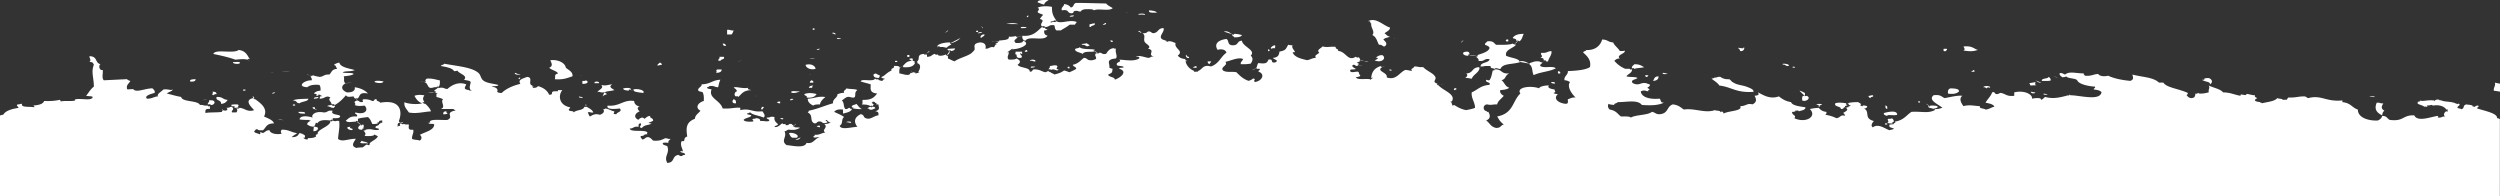 <svg xmlns="http://www.w3.org/2000/svg" viewBox="0 0 1476 115.78"><rect x="0" y="0" width="1476" height="115.78" fill="#333333" stroke="none"/><path fill="#fff" d="M212.72 84.37c-.08-.61.8-.72.65-1.36.92.77 3.5.67 3.91 1.7-2.52-.35-2.68.18-4.56-.34Zm-4.57-7.79c.49-1.05-2.25-.42-1.3-1.7-4.1-.06-.12 2.68 1.3 1.7Zm274.63-2.37c0 .34-.53.4-.66.67.9-.01 1.44.16 1.96.34V74.2h-1.3Zm631.44-.68v-.68h-1.3v.68h1.3Zm-614.49-1.35c1.24-.08 1.44.38 2.62.34 1.04-.94-2.82-.93-2.62-.34Zm-37.83-1.7c1.79-.55-.95-1.14-1.31-.34.66 0 .78.27 1.31.34Zm652.32-2.04c-.1-1.06 3.89.03 5.87-.68.09-2.82-5.14-1.8-7.83-1.02-.31 1.06.82 1.39 1.96 1.69Zm292.25-.33c.06-1.11.34-2.08 1.3-2.71-2.2-1.43-1.76-2.44-.65-4.4-1.99.24-1.92-.59-3.91-.34-1.42 3.33-.55 5.68 3.26 7.46Zm-1144.83-.68c1.48.1 2.45-.08 2.61-.68-.76-.06-.71-.54-.65-1.02-1.84-.05-1.88.83-1.96 1.69Zm-85.45-1.36c-.06 1.05 1.97 1.01 3.91 1.02.38-1.21-1.93-1.03-3.91-1.02Zm78.27-.33c-.56-1.75-1.92-3.07-3.26-4.4l-.98-.17c-.3-.35-.62-.64-.98-.84h1.31c-1.05-2.01-1.03-2.18 0-4.07-2.55-.31-4.06-.41-5.87.34.99 1.75 2.04 3.47 4.56 4.41-3.02.87-8.82.29-10.43-.68-.48 2.73 1.42 4.23 2.61 6.1 4.66.86 8.62-.42 13.05-.68Zm195.7-1.02c-.39-.6 1.91-1.41 0-1.69-.37.2-1.53 1.6 0 1.69Zm664.06-.34c0-.9.36-1.99-1.3-2.03.85 1.05-.51 1.32 1.3 2.03Zm-39.79-1.35c-.74-1.07 1.03-.83 1.31-1.36-.83-.46-3.2-.52-3.26.34 2.32-.53.4 1.15 1.96 1.02Zm-594.27-.68c.61-.59 2.04-.75 3.92-.68.38-1.84 1.71-3.18 3.26-4.4-4.68-.56-5.95.74-10.43 1.02-.05 1.94 1.35 3.14 3.25 4.06Zm-305.93-.68h-1.31v.68h1.31v-.68Zm-43.71-.34c2.48-.18 3.11-1.32 3.92-2.37-3.01-.13-2.82-1.93-6.53-1.7-.82 2.48 2.82 1.44 2.61 4.07ZM460.6 61v-1.02h-1.3c0 .34-.53.4-.66.68.84.02.9.43 1.96.34Zm-27.41-2.38c-.95.54-1.34 2.69 1.31 2.38.1-1.08.02-2.05-1.31-2.38ZM176.84 61c1.25-1.17 5.08-.98 5.22-2.71-3.44.13-7.25.07-9.13 1.01 3.21.34 1.21 1.36 3.91 1.7Zm956.3-.35c1.98-1.14-2.41-1.03 0 0ZM1064 59.3c2.72 1.12 5.52-1.82 2.61-2.71l-.98.17-.98-.17c-1.01.5-.57 1.74-.65 2.71Zm-596.88 0c0-.45 1.14-.31 1.3-.68-.75-.82-3.07.38-1.3.68Zm-31.97-5.42c-1.4.2-2.05 2.52-.65 3.05l.98-.17.33.51c2.08-1.63 2.79-3.97 7.83-4.06-.95-.3-2.53-.27-1.96-1.36-3.86.67-7.76-1.17-8.49 0 1.05.47 1.67 1.17 1.96 2.03Zm-247.22 3.39c-1.24.15-2.8.13-2.6 1.02 1.25-.14 2.8-.12 2.6-1.02Zm916.51.68c-.49-1.05 2.25-.41 1.3-1.7-1.23-.08-1.44.38-2.61.34.09.63.43 1.14 1.31 1.36Zm-760.6 0c.44-.91-1.35-.66-1.96-1.02-.45.91 1.35.65 1.96 1.02Zm132.41-.35c3.94.36 4.95-.82 5.87-2.03-2.05-.69-5.32-.93-7.17 0-.32 1.07 2 .77 1.3 2.03Zm-350.29-1.35c.27-.43.85-.69 1.95-.68-.22-.79-.42-1.59-2.61-1.36 1.25.85-.99 1.39.65 2.03Zm1082.85-.68s-2.2-.21-1.96-.34c-1.57.81 2.14.88 1.96.34Zm-52.18-1.69c-.03-1.46-2.4-1.69-5.22-1.69-1.33.55-1.51 1.7-1.3 3.05 3.03.52 5.46 0 6.52-1.35Zm45.01.67c-1.23.08-1.44-.38-2.61-.34-.17.99 2.53 1.3 2.61.34Zm-1041.11.68c1.12.02 1.67-.26 1.95-.68-1.12-.02-1.68.26-1.95.68Zm311.81-1.35c-1.64.28-5.61-.66-5.21.68 1.39.92 4.33-.21 5.21-.68Zm-92.63 1.01c1.6-1.41-3.21-2.9-5.87-2.03l.33.51.32.51c1.25.59 3.4.72 5.22 1.02Zm-8.48-1.35v-.68h1.3c-.09-1.33-2.92-.99-4.56-.68-.09 1.07 1.67 1.16 3.26 1.36Zm643.85-3.05c7.43.89 9.74 4.42 20.22 3.73 0-1.42-1.37-1.91-3.27-2.71-2.48-1.05-4.89-1.16-7.17-2.03-.48-.18-1.6-.81-1.96-1.02-.82-.46-.91-1.17-1.96-1.69-2.85.12-4.04-.62-5.22-1.36-1.84-.28-1.69.48-3.26.34l-.84.44-1.12.24c1.56 1.33 3.63 2.4 4.57 4.06Zm-870.21 3.05v-.68h-1.31v.68h1.31Zm714.3-.34c.04-.21.1-.4.65-.34v-.68c-1.61-.53-1.92 1.15-.65 1.02Zm313.76-1.02c.37-.71 1.02-.72 1.96-.34.72-1.32-3.89-1.36-3.92-.34 1.28-.1 1.3.45 1.96.68Zm-693.41-.33c-.05-.59.14-1.05.65-1.36-1.66.05-2.53.5-2.61 1.36h1.96Zm825.18-2.04c1.95-1.04 1.46-3.03-.66-3.73-1.13-.03-2.03.07-2.61.34v.68h-1.31c1.61 1.33 5.11 1 4.57 2.71Zm-388.78-1.35c-.44.91 1.35.65 1.96 1.02.39-.88-.27-1.22-1.96-1.02Zm-570.13-1.02c-.12.4-1.03.37-1.96.34v1.69c3.05.28 4.14-1.44 1.96-2.04Zm7.83 1.69c.51-1.3-3.12-1.3-2.61 0h2.61Zm-127.21-1.01c-.64-.3-5.64-.94-5.22.34 1.63.66 4.71.97 5.22-.34Zm252.46-.68c-.21.46-.94.65-.66 1.36h1.95c.18-.78-.15-1.28-1.3-1.36Zm-363.35-.68c-1.91.02-3.68.12-3.26 1.35 2.44.26 3.17-.38 3.26-1.35Zm1095.25.68c-.07-.87-.37-1.61-1.31-2.03-.38 1.27-4.47.62-3.91 2.37 1.88-.04 4.27.18 5.22-.34Zm-231.58-2.37c-2.72.05-2.45 1.66-3.26 2.71 2.49-.17 3.32-1.21 3.26-2.71Zm-654.92-5.08c1.24 1.39 4.34 1.8 5.21 3.38-2.78.74-1.24 2.02-1.95 3.39 5.36.41 7.56-.82 10.44-1.7.4-2.58-2.15-3.62-3.91-5.08-.31-2.71-4.51-5.05-9.14-4.41.2.9 2.14 3.27-.65 4.41Zm-17.62 5.76c-.09.4-1.16.77 0 1.02.09-.4 1.16-.77 0-1.02Zm666.02-.34c-.03-.47.31-.74.65-1.02h-1.95c.06.53-.09 1.18 1.3 1.02ZM307.3 43.72c-2.08.29-2.02-.54-3.26-.68-.77 1.01 2.75 1.46 3.26.68Zm677.11-.35c-1.23.08-1.44-.38-2.61-.34-1.05.94 2.82.94 2.61.34Zm-63.27 0c.18-.77-.16-1.27-1.3-1.35.15.6-.66 1.69 1.3 1.35ZM426.03 41h-2.62c-1.18.88.28 1.02-.65 2.03 2.23-.08 3.39-.72 3.27-2.03Zm737.77 1.36h1.96c-.1-.4.12-.96-.65-1.02-.16.48-1.08.57-1.3 1.02Zm-343.77-1.02c2.64 1.2 1.53-1.09 0 0Zm-338.56-.67c.1-1.24-1.99-3.46-5.87-2.38.27 1.72 2.7 3.17 5.87 2.38Zm148.73-1.02c.07.41.19.8 1.3.68-.1-.4.11-.96-.65-1.02-.04.21-.1.4-.65.34Zm427.93 0c2.63 1.19 1.54-1.09 0 0Zm-351.61.34c-.1-.4.11-.96-.65-1.02-.06.53-1.67.27-1.31 1.02h1.96Zm-97.84 0c1.21-.05 2.18-.23 2.6-.68-1.15.08-3.26-.34-2.6.68Zm444.23-1.7c.17-.91 2.35 1.64 3.27.34.27-.92-5.3-1.55-3.27-.34Zm-662.11 0c-.09-.63-.43-1.13-1.31-1.36-.28.65-1.41.85-1.31 1.7 1.24.08 1.44-.38 2.62-.34Zm323.55-.34c-.54-.95.92-.88.65-1.69h-1.96c-.1.84.34 1.41 1.31 1.69Zm-572.74-1.01c-.07-.75-2.77-.14-3.91-.33-1.02 1.16 4.38 1.61 3.91.33Zm4.57-1.7.32-.51.98.17c-1.49-2.16-2.11-4.77-6.52-5.42-3.19 2.47-13.88-.8-15 2.37 4.66.96 9.2 2 13.05 3.39 2.39-.23 4.96-.58 7.18 0Zm383.57.68h-1.31v.68h1.31v-.68Zm281.8-.34c3.91 1.93 7.46-1.2 4.56-3.04-2.18-.01-2.69.85-3.92 1.35 2.62.38.44 1.34-.65 1.69Zm-203.53.34c1.84-.28 1.69.47 3.25.34.63-1.25-3.2-1.35-3.25-.34Zm-182.65 0c.07-1.09 2.96-.72 1.96-2.37h-2.61c.89 1.03-2.43 2.31.65 2.37Zm178.08-4.74v-.68h-3.91c.36.49-.76 1.75.66 1.69.01 1.01-.06 2.07 1.96 2.03 2.21-.14.75-1.81 0-2.37 0-.95 1.78.8 1.3-.68Zm-66.53 2.37v-1.02c-1.9-.5-1.9 1.51 0 1.02Zm69.15-4.06c-3.29 1.36 2.27 1.58 0 0Zm553.16.33c3.72.54 5.4.64 8.48-.34-2.61-.8-3.29-2.59-8.48-2.03.32.77 1.3 1.73 0 2.37Zm-10.43.34c.21-.45.93-.64.65-1.36h-1.96c.15.6-.65 1.7 1.31 1.36Zm-399.22-.34c.17-.21-.27-.71-.65-.68-.58.05-.33 1.87.65.68ZM559.1 28.13c.43-.9 1.87-1.28 2.61-2.03l-.98-.4.33-.62c-2.4-.15-7.22.55-7.83 2.37l1.16-.12.79.46c1.99-.25 2.37.35 3.91.34Zm-75.02.68c-1.12-.02-1.67.27-1.96.68 1.12.02 1.67-.26 1.96-.68Zm266.8 0c.11-.39 1.03-.37 1.96-.33-.36-.49.77-1.76-.65-1.7-.79.3-2.82 1.65-1.3 2.03Zm58.71-14.91c-.46 2.46 2.42 4.74.65 6.78 2.55 1.27 2.73 3.78 3.91 5.76 2.05-.17 1.72.91 3.26 1.01 2.12-1.45.68-2.76-.66-4.06.55-.96 2.57-1.16 3.92-1.7-1.74-.34-2.15-1.36-3.26-2.03 1.25-1.05 3.24-1.7 3.26-3.39-3.94-1.09-8.29-6.34-13.04-3.73 2.1-.3.91 1.1 1.95 1.35Zm-168.3 11.52c-.18.7-2.89.08-2.61 1.02 1.9-.09 2.25.63 3.26 1.01.14-.26.55-.39 1.31-.34-.08-.86-1.21-1.18-1.96-1.69Zm-212.66 1.69c-.28-.64-.24-1.45-1.96-1.35.27.65.24 1.46 1.96 1.35Zm228.32-2.37v-.68c-.66 0-.78-.27-1.3-.33.05.53-.09 1.17 1.3 1.02Zm233.53-.34v-1.01c-1.91-.5-1.91 1.51 0 1.01Zm-394-1.69s-2.21-.21-1.96-.34c-1.57.81 2.14.88 1.96.34Zm82.84-.34c.58-.71 1.98-1 1.95-2.03-2.03-.24-3.06 1.76-1.95 2.03Zm149.38-.34c2.53.08 4.09-.36 4.57-1.35-1.45-.26-2.55-.71-4.57-.68l-.32.51-.98-.17c-.1.85 1.03 1.05 1.31 1.69Zm-237.44-2.37c.93.08 1.1.55 1.96.68.57-.7-1.69-1.52-1.96-.68Zm-58.07-1.7c-1.99.25-1.92-.58-3.91-.34v2.71h2.62c.71-.64.83-1.6 1.29-2.37Zm146.78 1.02c-1.48-.09-2.45.08-2.61.68 1.21-.05 2.18-.22 2.61-.68Zm-2.61 0c.69-1.96-2.83-.14 0 0Zm-96.54-1.35c.68-1.97-2.83-.14 0 0Zm125.25-1.7c-1.23.15-3.93-.46-3.26.68 1.62.05 3.17.06 3.26-.68Zm37.83 0c.4-.92 2.73-.84 2.61-2.03-1.84-.28-1.69.48-3.25.34.35.49-.76 1.75.65 1.69Zm7.18-1.35c1.34.3 2.93-.88 1.3-1.02-.16.49-1.07.58-1.3 1.02Zm-44.36-4.4c.09-.4 1.16-.77 0-1.02-.09.4-1.16.77 0 1.02Zm24.79-.35c1.48.09 2.45-.08 2.61-.68-1.48-.1-2.45.08-2.61.68Zm44.35-1.01c.93-1.08-3.9-.86-3.91-.34 1.38.44 1.93-.17 3.91.34Zm-43.7-1.02c2.23.26 1.08-1.25 2.61-1.35 1.84-.28 1.69.48 3.26.34.39-.7 1.25-1.15 2.61-1.35 2.25-.03 4.68-.17 5.22.68 2.43-1.39 9.2.74 11.09-1.36-1.45-.83-3.04-1.58-3.91-2.71-7.25-.12-10.32-.3-17.61-.34-2.09.39-1.05 2.39-3.27 2.71-.65-1.02-1.78-1.78-3.91-2.03 0 1.48-2.02 1.89-1.31 3.73 4.31-.77 2.98 1.39 5.22 1.69Zm50.88-.34c-.59-.93-2.48-1.19-4.57-1.35-.71 1.61 2.12 1.38 4.57 1.35ZM619.11 0c-3.06 0-6.43-.18-6.52 1.36 1.31.44 2.27 1.08 3.91 1.35.17-1.27 1.51-1.92 2.61-2.71ZM1473 48.8c.51 1.96-.95 2.89-.65 4.74 1.15.16 2.42.35 3.65.58v-4.7c-1.01-.2-2.02-.41-3-.62Zm-10.44 15.24c-.26-.82 1.2-.74.66-1.7-.9-.01-1.44.16-1.96.34l.33.51c-.53-.16-.99-.24-1.41-.32l-.86-.2h.64c-.37-.82-2.46-.75-3.91-1.02-2.06.79-1 1.43-1.96 2.38l-.76.51c-.48-.38-1.36-.47-2.18-.68l-.33-.51c.08-.3 1.29-1.26 1.3-1.35.15-.99-.76-.59-1.3-1.01 1.55 1.22-1.98-.35-1.96-.34-3.11-.87-6.9-.49-7.83-1.69l-.33.51c-.28-.25-.48-.5-.77-.63-1.38-.28-2.45.28-2.5.97l-.33-.51c-4.82-.41-6.3.81-8.48 0l.33.51-.98.17c-2.41 1.67 2.57 1.92 3.26 3.05l.65-.17.66.17h.65l-.32-.77c1.08 0 2.19-.13 2.74-.36l.85.44c4.35-.81 7.16 1.02 7.82 2.37l.98-.17c-.35.45-.23.9 0 1.35l-.98-.17c-1.2.51-1.93 2.29-.65 3.05-1.91-.09-2 .77-3.91.68-1.44-.49.82-.82-.66-1.02-4.95.87-11.71 3.6-13.7-.33-7.03-.26-5.91 3.71-14.35 2.71-1.78-.66-1.5-2.38-4.57-2.37-.3 1.2-1.16 2.11-2.61 2.71-6.53.28-11.86-2.22-11.74-6.44-3.56-1.2-4.16-3.94-9.13-4.4v-1.02c-9.62 1.01-12.39-3.46-20.22-1.35-1.03-.26-.98-1.08-2.61-1.02-3.43 0-4.3.78-9.14.67-.19.43-.79.64-.67 1.24l-2.92.12.32-.34c-.86-.34-2.4-.33-3.26-.67-1.37 1.88-5.71 2.23-9.13 3.05v-.34l-.98.17.33-.51c-3.67-.34-4.35-1.23-1.95-2.37-.74-.41-1.86-.62-1.31-1.7-1.96.09-4.74-1.12-5.22-.68.61 1.59-4.35-.89-3.26 1.01-3.74-.55-5.76-1.97-10.44-2.03-1.54-2.02-5.68-2.69-8.48-4.07.93 1.5-.29 2.13 0 4.07-1.69.37-3.19.83-5.87.68-.04-.21-.1-.4-.65-.34l-.33.51-.98-.17c-.22 1.24-.07 2.68-2.61 2.71-1.48-.25-1.95-1.02-2.61-1.7.21-.46.93-.65.66-1.36-4.58-2.33-12.8-3.14-14.35-6.1h-2.61c-3.41-3.25-9.73-3.18-15.66-4.75.23 1.53 1.08 2.92-1.31 3.73-6.12-.61-9.92-1.61-13.05-3.05-2.37.58-4.9.36-5.87-1.02-3.06.1-3.84 1.39-7.83 1.02-.2-.46-.93-.65-.65-1.36-5.06-.05-8.55-1.43-11.09.68-1.05-.39-2.06-1.33-3.26-.68-.02 1.14.9 1.79 1.96 2.38.65-.47 1.08.14 1.96-.68.9 1.46 5.47 1 6.53 2.37.95 2.45 7.18 3.56 10.44 3.73.54.95-.92.88-.66 1.69 2.17.23 3.98.64 4.57 1.69-1.14 5.35-12.98 1.63-18.92 1.7l.33-.51c-.54.21-.75.62-.65 1.02l-.33-.51c-3.89 1.01-8.59 2.49-13.7 1.02-.97.51-1.16 1.43-2.61 1.7.85-1.3-2.88-1.18-5.22-.68.69-2.21-4.08-5.22-10.43-3.73v2.03c-4.4.52-4.8-1.04-7.83-1.69-.73-.16-1.48.82-2.62.68-1.54-.19-.57-1.57-2.61-1.02-.76 2.32-2.75 3.99-3.91 6.1 2.36.47 4.73.93 5.22 2.38-2.04.4-2.84 1.46-5.22 1.69-.78-.84-4-.41-3.26-2.04-3.25-.07-6.05-1.02-9.79 0-1.29-1.83-2.8-4.34-.65-6.1-2.97-.36-7.19.81-10.44 1.36-1.83-.75-2.25-2.22-6.52-1.7-3.54 3.01 2.97 5.34 5.22 7.45-1.41.28-2.23.88-4.57.68l.33.34-.33.34c-4.03 2.09-7.79.62-13.7 1.01-3.09 2.01-4.46 4.91-9.78 5.76l.32.62-.97.4v.34c-.48.54-3.19-.08-2.61 1.02-.32 1.18 1.64 1.18 2.61 1.69-.19.69-1.74.68-2.61 1.01-2.68-.92-6.51-4.13-9.79-1.69-1.51-1.04-.21-2.87.65-3.73-6.27-1.63-1.97-5.34-5.87-7.45 1.72.1 1.68-.71 1.95-1.36-.88-.1-1.24-.48-2.61-.34l-.33.51c-.44-.26-.79-.52-1.3-.51l.33-.34c.55-1.08-1.03-1.05-1.31-1.69-2.56.02-4.9.16-6.52.68l.98.39-.33.62c.65 0 .78.27 1.31.34-.07.53-1.67.27-1.31 1.02h-1.3l.33.34-.33.34c1.73.81-.96 2.19-1.95 2.71.97.29.94 1.09 1.3 1.69-2.98-.94-2.66 1.14-5.22 1.36-1.76-.89-3.89-1.6-6.53-2.03.55-.4.86-.91.65-1.69-2.56-.25-3.51-1.34-4.56-2.37-2.02.08-3.69.35-5.22.68 4.46 4.3-2.22 8.67-9.13 5.42 1.54-1.83-1.64-1.71-1.3-3.73.9.02 1.43-.16 1.96-.34l-.33-.34c.65-.04 1.31-.05 1.96-.17l.32.51c1.78-.54 4.1-.8 3.91-2.37-4.48-.65-7.77-1.16-8.48-3.05-3.45-.58-5.36-1.96-7.17-3.39-5.41 1.97-9.46-.98-12.4-2.38.8 1.47.56 1.7-1.96 2.03 1.06 1.88 1.54 3.8-1.3 5.08-3.15-.92-3.74 1.12-7.17 1.02 1.71 2.99-7.05 2.69-9.79 4.41-.29-1.08-.92-1.66-1.96-.68.46-1.26-2.29-.85-3.26-1.36-5.71 2.06-12.08-1.35-18.26-.34-1.83-1.19-3.11-2.67-6.53-3.05-3.66 1.26-2.5 5.03-7.17 5.76-3.18.3-3.03-1.14-5.22-1.35-2.34 2.06-9.49 1.62-12.39 3.39-.72-.86-3.5-.66-5.87-.68-1.95-1.47-2.84-3.49-6.53-4.06-1.39-1.02-1.29-2.88-.65-3.39.55.5 2.1.49 3.26.68-.31-1.06 1.76-.9 1.96-1.69 5.13.1 11.83-1.67 14.35 1.69 6.08.37 9.57.19 13.05-1.36-2.52.07-1.56-1.68-2.61-2.37-6.08.55-10.86-.97-11.09-4.41.65 0 .77-.28 1.3-.34 1.84-.28 1.69.48 3.26.34l-.23-.6.89-.41c-.16-.49-1.08-.57-1.31-1.02.58-.6 1.82-.86 1.31-2.03-.77-.17-1.48-.36-1.96-.68-3.23-.44-3.2.82-5.87.68-1.44-.27-2.61-.68-2.61-1.7.22-1.13 2.47-1.2 3.26-2.03-1.11-.89-5-.35-6.52-1.02.95-1.42 3.51-2.02 3.26-4.07l-.98.17-.32-.51h-2.61c-2.94-1.19-4.9-2.88-6.52-4.75.84-.58 1.35-1.33 3.26-1.36-2.61-2.09 4.48-3.11 2.61-4.74-.12.5-1.58.31-2.61.34-1.01-1.85-3.16-3.1-3.91-5.08-3.06-.11-3.23-1.71-6.53-1.69-.85 3.25-3.94 6.87-10.43 6.1 3.09.63-1.17.51-.66 1.69 2.54 2.18 4.74 4.54 3.91 8.47-2.61 1.69-7.61 2.14-13.05 2.37.26 2.28-2.49 2.99-1.95 5.42 1.66.04 2.28.62 3.26 1.02-2.03 2.54.8 6.86 3.26 9.15-2.46-.15-3.06.67-4.56 1.02-.2 1.03.73 2.64-1.31 2.72-4.71-.52-7.43-3.23-4.56-5.76-1.22-.05-2.18-.22-2.61-.68 1.83-.59.61-.89.65-2.03-2.36-.32-4.67-1.04-3.26-2.37-2.67-.09-5.78.69-5.87 1.7-4.75-1.8-13.74-.76-11.09 3.05-4.75 4.43-3.96 11.72-13.7 13.55 1.36 2.2 1.62 2.95 3.91 4.74-1.95.46-1.61 2.11-4.57 2.03-3.37-.73-3.71-3.04-5.87-4.4 3.01-1.11 2.31-3.47 1.3-5.09l-.97.17.33-.51c-2.8-.17-2.8-3.9 0-4.07 2.22.62 3.13-.04 5.87 0 .41-2.15 2.65-3.36 3.91-5.08-1.64-.76-2.64-2.38-1.96-3.38 2.44-.09 4.19-.53 5.21-1.36-2.65-.88-2.74-3.09-4.57-4.41 3.02-1.01 1.69-2.66 4.57-4.06-5.18.44-3.93-2.47-8.48-2.37l-.32.51-.98.17c-.51 2.15-.87 4.49-1.96 5.75-1.42.22-2.07-.96-1.95.34.06 1.09 2.96.72 1.95 2.37-5.44.45-6.89 2.97-10.43 4.4-.4 3.6 1.94 5.77 1.95 9.15-1.37.64-3.34.97-5.22 1.36-3.26-.57-5.1-1.87-7.17-3.05l-.79.46-.32-.58c-.28-.72-.23-1.46-1.17-2.09l.97.17c2.59-4.37-4.81-6.19-7.83-9.49l-.97-.39.32-.62c-3.62-1.26-.33-2.18-1.3-4.07-1.14-2.22-4.96-3.38-7.17-5.76-2.46.26-3.12-.41-5.22-.34-.51 1.42-2.54 1.05-1.3 2.71-1.22-.27-2.39-.57-3.91-.68-3.53 1.31-5.37 6.42-11.09 4.41.96-2.99-6.64-3.58-2.61-6.1l-.98-.17.33-.51c-4.19 1.21-5.6 3.87-5.87 7.12l1.2-.17-2.17 1.47.32-.62c-4.43-.26-7.04.51-8.48-1.02.97-.4 2.92-.29 2.61-1.36-.91-.43-.41-1.6-1.31-2.03-2.01 0-4.62.99-4.57-.67-.32-1.07 2.99-.26 3.26-1.02-.8-.4-3.22-1.68-1.31-2.38 1.3 0 .83.92 2.61.68l-.23-.6.89-.42c-.15-.48-1.07-.57-1.3-1.02.93-.08 1.1-.56 1.96-.68l-.33-.51.33-.51c.14-.64-.74-.75-.66-1.35l-1.2.17-.76-.51c-4.71 3.12-5.77-3.23-10.44-3.39.65-1.35-1.95-1.02-1.31-2.37-2.38-.5-5.26.51-7.83-.34-.88 1.23-3.83 2.05-1.95 3.73-1.15 1.19-3.09 1.45-1.96 3.05-2.45.09-3.15 1.07-5.22 1.36-4.9-1.08-7.35-2.1-8.48-4.4-.19-.39 1.3-.29 1.3-.34.06-.81-2.46-2.75-1.3-4.06-1.14.02-2.03-.07-2.61-.34-1.52 2.19-.99 3.35-5.22 4.07-.24 1.79-.66 3.5-3.91 3.72.82 1.13 4.02 1.46 1.31 2.71-3.29.47-.39-2.28-3.91-1.69-.83 1.9-1.29 2.65-5.87 2.03-.89.67-.62 1.94-1.31 2.71l.33.34-.33.34h1.96c.54.95-.92.88-.65 1.69 3.97 1.31 2.34 5.36-1.96 6.1-1.81-.72 1.21-1.84-1.31-2.03-.59.6-1.46 1.05-2.61 1.35-3.4-1.17-5.23-3.16-7.18-5.08-2.85-.55-5.77.34-7.83-1.02-2.03-2.07 3.24-2.99 1.3-5.08 3.03-.64 7.8-2.99 10.44-1.7-.16 1.15-1.65 1.63-1.3 3.05 2.38.11 4.25-.06 5.87-.33 1.13-1.75 1.6-3.05 0-4.74 3.26-3.23-4.91-5.3-5.21-8.81-3.3.21-1.69 2.97-5.88 2.71-2.8-.35-1.62-2.77-3.26-3.73-5.65.81-7.21 3.32-5.22 6.44 2.84-.83 4.96.21 5.22 1.69-3.52 2.46-4.22 6.39-9.14 8.13-5.06-1.44-4.94 1.98-7.83 2.71l.33.34c-.87-.02-1.74.03-2.61.17l.32-.51c-2.98-1.28-4.62-3.25-5.22-5.76.4-.02.77-.05.65-.34l-.98-.4.33-.62c-2.58-.13-3.76-.98-4.57-2.03 3.84-2.97-2.37-3.99-1.3-7.45-1.51-.35-2.11-1.17-4.57-1.02l.33.51c-.45-.25-1.16-.45-1.95-.68l.97-.17c-7.37-1.2-.63-4.96-1.95-7.45-3.52.21-2.8 2.61-5.87 3.05-1.54-.11-1.22-1.18-3.26-1.02-.6.6-1.21 1.18-3.26 1.02 2.18 1.42.37 3.28 1.3 5.08.72 1.39 4.32 2.61 1.96 4.06 4.9 1.01-1.06 3.78 3.91 4.75-2.64-.47-2.06.73-3.91.67-2.74-.61-5.69-1.74-7.17-.67 1.69-.2 2.35.13 1.96 1.01-2.95 1.83-6.84 1.03-11.74.68 1.97 1.63-2.49 1.23-1.3 3.39 1.05.47 3.36.29 3.91 1.01-.18.7-2.89.08-2.61 1.02 5.03 1.5 1.28 5.08-2.62 6.44.11-1.75-3.83-1.4-3.91-3.05 2.99-1.26 2.11-1.37 2.61-3.38-.77-.17-1.48-.36-1.96-.68.62-2.25-2.59-4.84 3.92-5.42 1.1-1.5-.62-3.49 0-5.76-.51-.07-1.29 0-1.31-.33-3.13.32-3.92 2.79-4.57 3.38-2.64.47-2.06-.73-3.91-.68l-.76.51-1.19-.17c-1.29 1.21.29 1.81 0 3.39-1.16.3-1.66.94-3.91.68-1.48-.25-1.43-1.29-3.27-1.36-1.99 1.46-3.12 3.35-6.52 4.07 0 1.13 2.12 1.16 1.96 2.38-1.06.81-2.59 1.36-3.91 2.03-1.16-.31-1.9-.82-3.26-1.02-1.43 1.06-3.37 1.86-5.87 2.37-.19-.69-1.76-.66-1.96-1.35l-.98-.17-.33-.51c-.93.08-1.1.56-1.96.68-2.25-.52-3.23-1.71-6.52-1.7-1.5.12-.62 1.49-2.61 1.35.15-2.68-6.02-2.06-7.18-4.07 2.07-1.52 1.74-2.48-.65-3.73-.63.69-2.51.73-4.57.68-1.47-1.42.12-2.73 0-4.4l-.98.17 3.26-2.37-.33.51c4.88-.02 11.53-3.14 6.53-5.08-.02 1.23-1.92 1.49-4.57 1.36.03-.47-.3-.75-.65-1.02.17-1.04 1.41-1.52 1.95-2.37l-.98-.17.33-.51c-1.54.11-2.45.53-4.57.34.6 2.11-3.21 1.94-5.87 2.37l.33.51-.98.17c.47.92-1.3.68-1.3 1.36l.97.17c-1.23.09-1.27.59-1.39 1.09l-1.21.95.32-.51c-2.34-.09-2.39 1.02-4.57 1.02.3-1.96-.02-3.6-3.26-3.73-4.78.76-2.73 2.67-3.26 4.41-.09.3-1.65 1.8-1.96 2.03-2.27 1.7-7.64 3-9.79 4.74-1.48-.47-2.52-1.17-3.91-1.69v-1.35l-.85-.44-.46-.58c-.65.38-3.55 1.27-4.56.35v-.35l-1.2.17-.76-.51c-1.79.43-1.84 1.76-4.56 1.7v-1.36l-1.2.17-.76-.51c-4.6.45-1.75 3.16-3.91 4.4l.32.51-.32.51c2.84.77 1.72 3.6.65 5.42l.97.17c-1.08.22-1.67.27-2.61.68l.32-.51c-.83-.02-.9-.44-1.95-.34l-.32.51-.98-.17c.03.47-.31.75-.66 1.02-1.58.66-3.93-.46-5.87-.68-.06-1.38-.13-2.77.65-3.73l-.98.17.32-.51c-.76-.28-1.75-.44-3.26-.34.86 1.58-2.16 1.14-1.3 2.71-2.66.99-4.1 3.24-5.87 3.72-.57 1.09 1.69.71 1.96 1.36-1.51-.11-.73.98-1.96 1.02-.77-.16-1.48-.36-1.95-.68v-.34l-1.2.17-.76-.5c-.94 2.18-8.12-.22-8.48 1.69 1.87.62 4.02 1.07 5.87 1.7.34 1.71-1.37 5 3.92 5.42-1.7 1.83-2.83 3.95-8.48 3.73-.77 1.07.41 1.48-.65 2.71 2.43.15 3.37.05 5.22 1.02l.32-.51.33.51c.92-.09.74-.74 1.31-1.02l-.98-.39.32-.62h-.65c.19-.79 1.77-.79 1.96 0l.98.39-.33.62h1.31c.36 2.22 1.03 3.2-1.96 4.07 2.06.06 2.2 1.11 1.96 2.37-2.53.38-3.34 1.65-5.87 2.03-3.9-.41-1.71-2.17-4.57-2.72-3.67 1.79-4.32 4.49-1.95 7.45-3.83.27-9.91 2.01-10.44-.67 2.18-1.02.75-3.9 2.61-5.09-2.06-1.46-3.12-1.69-5.87-3.05.79-.95 1.98-1.69 5.22-1.35v2.37c2.36-.59 4.81-1.11 5.22-2.71l-.98-.17-.33-.51c-1.29 0-.83.92-2.61.68-1.3-2.08-.37-3.23-1.96-5.08 1.16-.64 1.77-1.57 3.27-2.03 1.99-.25 1.92.59 3.91.34 1.49-.76-.26-2.82 1.96-4.4-1.29-.8-4.75-.47-6.53-1.02-.2 1.02-2.02 1.21-1.3 2.71-2.05-.16-2.55.48-3.91.68.06 2.29-3.06 2.93-2.61 5.42-4.96 1.37-8.88 3.28-14.35 4.4.03.47-.3.75-.64 1.02 3.59 1.64.86 5 3.91 6.43 2.21.13 1.02-1.5 3.91-1.02 1.3.64 1.02 1.23 3.26.68 1.84-.51-1.65-1.42 0-1.69.8.6 1.27 1.37 2.61 1.69-1.37.2-1.87.84-3.92.68 2.7 2.24-1.97 3.45.65 5.08-2.48.29-3.14 1.53-6.52 1.35l.32.62-.98.4c.6 1.23 1.93.21 3.92.33-3.05.74-3.7 4.31-7.83 3.39-1.14 3.56-8.76 1.52-11.74 1.35-3.8-2.62.5-4.84-1.3-8.13 1.33-.1 1.28-.91 2.61-1.01 3.47.4 4.51-.02 6.52-1.02-.39-.58-3.09.03-3.25-.68l-.98-.39.32-.62c-1.02-.03-.51-.86-1.96-.67-1.02.14-.55 1.06-2.61.67v-.67l-1.19.17-.76-.51c-1.14.67-2.87 2.78-4.56 2.03.2-.8 2.26-.63 1.95-1.69-1.33-1.01-2.33-2.18-1.95-4.07-3.11-.51-1.63.27-4.57.34-.31 1.07 2 .77 1.31 2.03-1.97.47-2.33-.16-5.22 0 .17-1.1-.77-1.63-2.61-1.69-.14.27-.55.39-1.31.34-1.81.5 1.14 1.39-.65 1.69-2.62.12-4.77 0-5.22-1.02.85-1.14 3.57-1.31 4.57-2.37-.07-.87-2.55-.48-2.61-1.35.93-.08 1.1-.56 1.96-.68 1.49 1.6 5.54 1.86 7.83 3.05 1.52-1.03-.01-2.75-.65-3.73-6.01.75-7.12-2-13.05-.67v-1.36c-2.67-.46-5.83.78-10.44.34-1.39-4.91-8.57-6.02-6.52-11.18-.97-.4-2.92-.29-2.61-1.35 1.3 0 .83-.92 2.61-.68 1.9-.09 2 .76 3.91.68.35-1.51.64-3.06 1.29-4.4-4.92.26-5.84 2.61-11.08 2.71.22 1.69-2.49 1.87-1.95 3.73.4.58 1.96.56 2.6 1.01.72 1.43.75 3.23.65 5.08-3.46.98-5.32 4.03-1.96 5.76-1.15 1.55-3.23 2.61-3.25 4.75-5.47 2.07-5.26 5.71-4.57 10.5-2.03.6-1.38 1.74-1.96 2.71-.03.06-1.26-.06-1.29 0-1.3 2.25.75 4.68.65 6.1 0-.06-1.95-.54-1.3.34.98.51 2.93.52 2.61 1.7-1.29-.11-1.3.46-1.96.67-1.29.11-1.3-.45-1.96-.67-4.01.63-1.89 4.44-6.53 4.74-2.33-3.97 1.57-5.45 0-9.82-.84-.69-3.16-.62-2.61-2.03 2.01-.24 1.26-.24 3.27 0-.39-1.22.76-1.64 1.3-2.38-1.84.29-1.69-.47-3.26-.33-1.81.76-3.13 1.76-7.18 1.35-.67-.78-1.35-1.55-2.61-2.03-2.36-.09-1.77 1.34-3.91 1.36.01-.8-1.12-1-.66-2.03 3.1-.16.99-1.07 3.91-1.02l-.32-.51.32-.51c-1.17-1.99-10.21.11-10.43-2.37 2.44.02 1.97-1.46 5.22-1.02 0-.9-.37-1.99 1.3-2.03.74 1.33-1.96 2.35.66 2.71 1.55-2.11 4.24-1.48 5.87-2.71-.37.28-1.92-.22-1.96-.34-.05-.16 3.45-1.01 2.61-1.69.1-1.11-2.92-1.49-1.31-2.37-2.39 0-2.5 1.19-3.91 1.7-.9-1.84-3.75.54-3.26.67-3.17-1.37-2.36-3.9.65-5.08-.98-.69-2.08-2.34 0-2.7-1.99-.67-3.28-1.69-3.26-3.39-6.34-1.02-8.62 3.41-15.66 2.71-1.39 2.89 6.48 1.76 7.18 1.7 1.76 2.06-2.08 2.17-1.96 3.39-2.84-.06-1.18-.59-1.31-1.69-2.09-.38-3.03-1.36-5.21-1.69-.15.26-.55.39-1.31.34.91 1.5.14 2.63-1.96 3.39-2.93-.92-4.48.19-5.87 1.02-.72-.64-.83-1.6-1.31-2.37 1.24-.64 1.18.2 3.27 0-.49-1.56-2.32-2.41-3.92-3.39l-.65.17-.65-.17c-.96 2.41-4.35 1.53-6.52 3.39.48-1.16-2.4-.56-2.61-1.36-.55-.96.92-.88.65-1.7-6.93-1.37-7-7.39-4.56-10.16h-2.62v.68h-1.29c-4.17-.06-.45 2.1-3.91 2.03-1-2.31-3.07-4.06-6.53-5.08-.6.59-1.21 1.18-3.26 1.02 0-.34.53-.4.65-.68l-.98-.17.33-.51c-3.24-.58.78-4.92-3.27-5.08-2.6 1.03-5.6 1.65-3.91 4.07-4.87 1.2-8.57 3-11.09 5.42-1.21-.04-2.18-.22-2.6-.68.67-1.93-.82-2.74-3.27-3.05.84-.58 3.91 0 3.92-1.02-2.96-.84-6.2-.91-8.48-2.37-2.09-1.33-1.69-3.4-3.27-4.75-3.78-3.24-11.14-3.81-20.22-5.42-.19.69-1.76.66-1.96 1.35 3.38.62 6.81 1.21 7.83 3.05.9.01 1.43-.16 1.95-.34.86 1.88 6.47 2.87 3.91 5.42 1.4.41 3.56.41 3.92 1.35-.16 1.83-1.15 3.09 0 4.75l.98.17-1.95.17.32-.34c-4.12-.37-2.68-1.59-1.95-3.39-4.99-1.93-9.2.94-11.09 2.71-2.03.04-1.86-1.06-4.57-.67l-.66.17-.65-.17c-.26.88-1.95 1.02-1.95 2.03l.98-.17c-.2.28-.38.6-.43.79l1.74.9-.98-.17v2.03c1.48.36 2.87.77 3.91 1.35-1.78 1.65 1.91 4.54-1.31 5.76h7.18l.65.17c0 .3.5.55.98 1.01l-.98-.17c-5.49 1.59.14 3.5-3.91 5.42-3.68.24-9.61-.7-10.44 1.02l.32.51-.98.17c-.31 1.07 2.99.26 3.26 1.02-.09 3.46-5.25 4.28-8.48 6.1.7.43 1.78 2.12 0 3.38-1.19-.51-3.66-.35-4.56-1.02-.32-2.08 1.15-3.23.65-5.41-3.66.43-2.4-1.69-2.61-3.05-.97-.06-2.41.12-2.61-.33l-1.2.17-.77-.51c-.96.06-.59.82-.65 1.36l.98-.17c-.87.25-1.74.35-2.61.68l.32-.51c-.1-.84-.12-1.65 1.31-1.7l-.33-.51-.33-.51c1.84-4.34 2.3-13.21-11.08-10.84-.04-.99-2.49-.74-1.95-2.04-2.1-.29-.9 1.12-2.62 1.02-1.23-.6-2.63-1.12-5.21-1.02-1.59.68 1.1 1.45-1.31 1.7-1.33-.1-1.28-.92-2.6-1.02v.34h-.66c-1.79.73.65 1.55-.65 2.37 1.8.75 3.31.64 5.87.34 2.5 2.47.45 5.67-5.22 4.07-1.58.81 1.59.89.66 2.37-4.36-.34-4.83 1.33-6.53 2.37.85 1.48 3.06.72 5.87.67l.33-.51.98.17v-1.35c1.55-.55 3.77-.75 5.87-1.02 1.45 1.05 1.89 2.64 2.61 4.07 1.51.11 2.51-.06 3.26-.34l-.33-.51.98-.17c-.12-.74.53-1.08 1.95-1.02v1.35h-1.3l.32.51-.97.17c.31 1.06-1.75.89-1.96 1.69-.69 1.26 2.45.53 1.96 1.7-3.11.8-4.19-.95-7.83 0l-.32.5-.98-.17c.74 1.35 1.78 1.79.65 3.39 2.78.09 5.57.19 5.87-1.02.19.69 1.77.67 1.95 1.35-1.17 1.89-3.56 2.65-4.56 3.73-.56.6.11.94-.66 1.35-.31.17-1.04-.4-1.3-.34-.77.19-1.97 1.54-2.61 1.69.52-.12-4 .17-3.26.34-4.6-1.1-.76-4.57-.66-5.42-4.15-.15-8.14 2.16-10.44 0 .25-3.58 1.14-7.09.65-10.5-2.02-.48-1.72.64-3.91-.34l-.32.51-.98-.17c.33 2.61-5.79 4.4-7.18 6.44-.87 1.27.71.78-1.31 1.7-.32.15.26.83 0 1.01-1.47 1.07-3.7.82-5.21 1.02.66 0 .82.59 0 .68-1.63.06-1.59-.76-2.61-1.02 1.96.34 1.16-.75 1.31-1.35-.88-.56-1.66-1.17-3.26-1.36-.74 1.2-1.28 2.49-4.56 2.37.91-.87 2.2-1.56 3.26-2.37-3.61-.38-4.71-2.07-9.13-2.03-.68.96-.68 1.41 0 2.37-3.2.74-6.97-.19-7.18-2.03-2.88-.18-3.15 2.8-5.21 1.02-.83.85.33 1.06-.66 1.36-1.03-.59-2.99-.7-3.26-1.7.65-.45.61-1.26 1.96-1.35.09.74 1.64.73 3.25.67 1.91-1.49 1.82-4.02 6.53-4.06-.66-2.03-3.52-2.91-5.87-4.07 2.12-4.12-.79-7.11-5.22-10.17l-.98-.17-.33-.51c-5.5 1.35-.84 5.32.66 7.11-3.99 1.36-5.46-1.13-8.49-1.36l-.79.46-1.17-.12c.68.96.68 1.41 0 2.37h-2.61c-.52-1.18.97-1.3.65-2.37l-.32-.51-.33-.51c-1.24.14-1.64.72-3.26.67 1.24 1 .06 2.23-1.96 1.36v.34h-.65v.68c-2.76.49-7.13.14-9.79.68-.05-1.27-.49-2.74 2.61-2.37v-1.7l-.97.17-.33-.51c-2.26.27-2.51-.5-4.57-.34-1.26-2.85-10.48-1.56-11.09-4.74-3.11-.53-5.64-1.36-8.48-2.03.8-.73 4.23-1.85 3.26-2.37-.67.75-3-.44-5.22 0-1.59 1.52-3.94 2.66-3.26 4.07-2.67.19-3.34 1.43-6.52 1.35-1.73-1.6 2.24-2.8 4.56-3.39.38-1.33-.56-1.97-1.3-2.71-4.3.02-9.39 2.64-11.09.68-.59-.68-4.52.62-3.91-.68-.53-2.08 1.34-2.92 1.95-4.4-.94-.19-1.59-.53-1.95-1.02-4.56.23-9.14.45-13.7.67-1.39-1.43-.32-4.12-.65-6.1-1.76.24-1.26-.7-1.96-1.02.01-.9-.25-1.93.65-2.37-3.49-.9-1.49-4.64-6.52-4.74-.02 1.43 1.26 2.19 0 3.39 2.05-.05 2.24.86 2.61 1.69-1.74 4.24-.04 7.41 0 12.88-2.02 1.55-3.08 3.59-4.57 5.42 1.14.31 3.25.12 3.91.68-.56 2.49-5.72.79-10.43 1.35 1.18 1.82-6.01.51-8.48 1.36.03-.47-.31-.75-.65-1.01-2.36.58-5.33.84-9.13.68-.6 1.83-3.32 2.57-7.17 2.71 1.17-.04 1.52.34 1.3 1.02-2.57-.58-8.07.35-7.18-2.03-1.23-.08-1.44.38-2.61.33-1.07.53.22 1.32.65 2.03-4.38.66-7.88 1.78-9.13 4.07-.83.07-1.46.26-2.02.51v47.51h1476V70.33c-.56-.34-1.06-.61-1.69-.55.53-2.87-7.35-4.31-11.74-5.76ZM122.7 61.67l1.2-.17.76.51c2.64-.12 3.13-3.46-1.31-2.71.52 1.18-.97 1.3-.65 2.37ZM139 63.7l.98-.17.98-.17c-1.22-.6.78-.99-.65-1.7-1.61-.04-3.14-.05-3.92.34l.32.34.33.34 1.63.17-.32.85h.65Zm37.84 6.78c1.45.27 2.65.32 5.87.34v.34l.98.16c-.23.07-.46.15-.68.22-1.04.45-1.54 1.16-1.74 1.81.89.73 2.19 1.56 4.06 1.37.75-.75.89-1.57 1.19-2.38l.77.51c1.24-1.82 3.31-2.24 7.82-1.69l.32-.51.98.16v-1.02c1.61.04 3.14.05 3.91-.34 2.65-2.38-5.91-.99-3.91-4.07-3.25-.44-2.78 1.04-5.22 1.02-5.55-1.09-7.72 1.84-6.53 3.05-2.81-.94-7.35-1.48-7.82 1.02Zm37.18 6.1-.32-.51.98-.17c-.39-.71.8-2.23-.66-2.38l-.32.51-.98-.17c-1.27.7-2.43 2.9 1.3 2.72Zm3.26-21.35c-1.61-1.77-3.98-3.13-7.83-3.73.32 1.97-1.05 3.06-4.56 3.05-3.43-1.22-3.94-3.98-.66-5.42h-.65v-.34c-.94-1.25-.04-1.95-.65-3.73 2.31-.26 4.71-.49 5.87-1.35-.72-1.09-5.18-.25-6.53-1.02 1.93-1.03 4.78-.18 7.18-1.36-3.88-1.03-8.49-1.68-9.13-4.41-1.12.24-4.06 1.25-2.61 1.7.06-.56.81 1.02 1.3 2.03-3.29.21-3.22 2.17-4.57 3.38-3.29-.24-3.25 1.25-5.87 1.36-1.37-.3-2.9-.52-3.92-1.02l-.32.51-.98.17c.21.8 1.03 1.27.65 2.37-4.16-.21-9.24 3.72-2.61 4.07 1.32-1.01 3.2-1.73 7.17-1.36.68.89.79 2.08.66 3.39-2.05.18-3.24.81-3.91 1.69 1.72.4 2.02.29 1.3 1.35.51-.08 1.29 0 1.31-.34l.33-.51 1.96 1.02-.98.17c-.99.29.18.5-.66 1.35 3.47.13 3.71-2.29 6.53-.68-1.86 1.62.74 2.41.65 4.07l1.2-.17.76.51c3.01-1.71 5.18-4.1 6.52-5.76.76 1.25 2.02.95 4.57.68.09.63.43 1.13 1.3 1.35l.33-.51.33.51c2.3-.95.35-4.11 6.52-3.05Zm-19.56 7.12-1.2.17-.76-.51c-1.21.05-2.18.23-2.61.67 1.7.14 1.97 1.01 3.91 1.02.2-.46.93-.65.65-1.35Zm61.96-14.91c-2.51-.39-4.09-1.26-7.82-1.01-.21.46-.93.64-.66 1.35l.33.51-.98.17c2.05.63 1.64 2.54 3.26 3.39 1.99.25 1.92-.59 3.91-.34l.32-.51.98.17c.78-.95.72-2.34.66-3.73Zm249.19 16.94c-1.69-.71-2.15-2.05-3.27-3.05-.84.69-3.16.61-2.61 2.03l.98.17-.33.51c1.57.2 2.98.48 5.22.34Zm4.57.34c2.08.29 2.02-.53 3.26-.68.12-.74-.54-1.08-1.96-1.01l-.33.51-.32-.51c-.94.19-1.59.53-1.96 1.01l.98.17.32.51Zm3.26-18.97.98.17.98.17c.54-.39.85-.92.65-1.7-1.51-.15-1.74-1.5-3.25-.68-.76.36-.25 1.56.65 2.03Zm23.48-8.48-.33-.51.33-.51c-.65 0-.78-.28-1.31-.34-.14-.6.66-1.7-1.3-1.36-2 .34.75.91.65 1.36-3.22.25-3.83 1.85-5.22 3.05l.33.34-.33.34c4.73.43 6.4-.75 7.18-2.37Zm23.48-8.8c-1.16.41-3.79.05-4.56.67.5.07.76.28.65.68l1.2-.17.76.51c1.14-.31 2.27-.63 1.96-1.69Zm41.75-4.41c1.97-3.32 11.12.71 13.05-3.05-1.9-.37-2.12-1.62-1.96-3.05 1.12.02 1.68-.26 1.96-.67-1.17.04-1.53-.34-1.31-1.01l-1.19.17-.76-.51c-2.89 2.35-5.15 6.03-12.39 5.08l.98.17-.33.51c.23 1.01.38 2.06 1.96 2.37Zm10.44-15.24c-.77.73-1.35 1.56-1.95 2.37 3.93.96-.73 2.62 1.3 4.4l1.2-.18.76.51c2.45.03 1.97-1.46 5.22-1.02.68 1.07.02 1.8 1.31 3.05h2.61c2.36-1.52 3.48-1.94 5.22-3.39h3.26c-.27-.82 1.19-.74.66-1.69-4.25-1.44-8.92 1.4-11.74-.34l-.76.51-1.19-.17c-1.65.97-2.44-.26 0-.34l.75-.51 1.2.17c-1.91-2.75-2.68-4.18-2.62-8.13-2.62-.59-7.38-.53-8.47.67 1.75.4 0 1.76 0 2.37.53.85 2.28 1.07 3.26 1.69Zm4.24 32.01.33.51c1.9-1.24 3.86 1.26 4.56-.34-2.79-.26.59-1.64-1.3-2.37-1.99-.25-2.38.34-3.91.33.46 1.04-.67 1.24-.66 2.03l.98-.17Zm17.29-13.04c-.12.96-3.11.43-2.61 1.7.52 1.31 3.19 1.51 4.57 2.37.21-1.47 3.58-1.3 6.53-1.35l-.33-.62.98-.39c-1.38-.88-7.68.01-9.13-1.7Zm245.27 12.54c1.85-.28 1.7.48 3.27.34 1.25-3.47 7.47-2.52 11.72-4.06l5.56 1.01c-1.8-.6-3.69-2.28-6.52-1.19l.33-.51c-1.38-1.66-5.65-1.81-7.83-3.05-.78-3.57 4.06-4.22 5.87-6.44l-1.11-.24-.84-.44c-2.12.82-5.99.73-9.78.68-1.36-.88-1.42-2.43-5.22-2.03-.38.71-1.62.97-1.31 2.03 1.09.56 2.64.89 2.61 2.03-.77 2.19-4.2 3.01-7.17 4.07l.33.62-.98.4c.54.73 1.69 1.15 1.31 2.37 3.98.6 2.78-1.49 6.52-1.02-.05 2.35-5.73 1.77-5.21 4.4l.65-.17.65.17c.84-.46 2.84-.34 4.57-.34-.18.77.16 1.28 1.3 1.36l.65.17.65.17v-.34Zm-16.96 3.04c1.19 1.16.33 1.85-.65 2.72 1.99-.25 2.37.34 3.92.34.82-2.4 4.11-3.51 4.56-6.1l-.32-.34.32-.34c-4.87.07-3.32 3.47-7.83 3.73Zm0-12.87c-3.39.24-1.77 2.65 1.31 2.37l-.24-.61.89-.41c-.27-.65-.23-1.46-1.96-1.35ZM899.61 20c-3.76-.04-5.57.95-6.52 2.37.59.6 2.65.43 1.96 1.69l1.2-.16.76.51c1.74-1.02 1.76-2.92 2.61-4.41Zm5.87 24.39c3.41-1.85 9.8-2.14 13.05-4.07-1.88-1.7-6.85.22-9.13-1.36-.31-1.06.93-1.32 1.31-2.03l-1.11-.23-.85-.44c-3.25-.33-3.88.69-5.87 1.01l.33.34-.33.33c2.26 1.42 1.46 4.44 2.61 6.44Zm8.48-8.13c.46-2.16 2.56-4.22 1.95-6.1-2.39.12-2.63 1.34-5.87 1.02-1.03 1.27 1.72 1.78-.65 3.05 1.72-.1 2.14.47 1.96 1.36h1.3v.68c.11-.02 1.3.03 1.31 0Zm50.56 3.9.33.51c1.49-.58 4.21-.53 5.87-1.02-1.62-.74-2.55-1.84-5.87-1.69-.54.74-1.69 1.16-1.3 2.37l.97-.16Zm126.22 21.85-.98-.4.33-.62c-1.62-.3-5.06-.67-6.52 0-1.01 2.22 3.49 1.57 3.26 3.38 1.28.1 1.3-.46 1.96-.68l-.32-.51.98.17c-.75-1.06 1.03-.82 1.3-1.35Zm26.1 7.79c-.11.4-1.03.37-1.96.34-1.19.47 1.03 1.64-.65 2.37.76.28 1.75.45 3.26.34l-.33-.62.98-.4c-.07-.86-.37-1.61-1.31-2.03Zm26.74-7.12c-.77-.39-2.3-.38-3.91-.34l-.32.51-.98-.17c-.11 1.19 2.29 1.07 3.26 1.7v-.34h.65c1.14-.31 2.51-.76 1.3-1.36Zm-956.96 1.7c-1.56.14.37-1.54-1.96-1.02-.85 1.02 3.58 1.72 1.96 1.02Zm166.34-9.83c.03-.21.1-.4.65-.34.88.11 1.24.48 2.61.34l.65-.16.66.16v-.34c1.51-.46 3.69-.56 5.21-1.02-1.58-1.13-3.61-1.83-1.3-3.39-2.82.24-3.54 1.03-6.53.34 2.37 2.05-2.77 3.34-1.96 4.4Zm1048.94 2.38c-.06-.07-1.77 0-1.96 0-3.28-.04 2.83.84 1.96 0Zm-202.87-6.44c2.05-.23 2.66.04 3.26-.34-1.42.06-.3-1.2-.66-1.7-1.77.42-3.06.56-3.91.68 1.21.05.4 1.15 1.31 1.35ZM701.96 34.23c.47-.92-1.3-.68-1.31-1.35-.66-1.92-1.09 1.82 1.31 1.35Zm325.51-4.07c2.29.27 2.82-2.12 1.96-2.37.64 1.64-3.65-.13-3.27.68.97.28.95 1.09 1.31 1.69ZM673.9 18.98c-.66.04-1.31-1.46-1.95-.34.94-.18 1.59 1.32 1.95.34ZM465.82 78.61c.47 1 .75 2.1 1.96 2.71h2.6c2.27-1.53-2.45-3.45-4.56-2.71Zm-301.7-8.13 3.26.51c-1.01-.28-2.02-.62-3.26-.51ZM354.6 59.64l-1.31.17c.5-.04 1-.11 1.31-.17Zm711.01-4.75c-.97-.49-1.94-1.1-3.24-1.35l3.26 3.22c0-.62.02-1.25-.02-1.87Zm-945.85 4.24 2.61-.33c-.9 0-1.86.08-2.61.33Zm325.84-2.71c.21.17.51.4.97.51l-.97-.51Zm-74.37-3.56c.73.27 1.88.42 2.94.51l-2.94-.51Zm638.95-7.29 1.44.61c-.4-.2-.79-.34-1.44-.61Zm291.26 1.53c-.39-.13-.86-.29-1.31-.34l1.31.34Zm-96.22 1.7-3.59-1.36c1.12.58 1.69 1.51 3.59 1.36Zm6.96-3.79c1.15.36 1.66.67 2.82.74l-2.82-.74Zm-734.29-.45c.25-.34.57-.59.65-1.02l-.65 1.02Zm-135.69-.17h1.31c-.3-.03-.8 0-1.31 0Zm-182.66-1.55 1.97-.31c-.71 0-1.33.17-1.97.31Zm6.54-.31c1.75-.13 3.61-.29 5.22-.68l-5.22.68Zm269.4-6.1c1.21-.24 2.19-.67 3.27-1.02l-3.27 1.02Zm-288.98-1.7c.33.62.25 1.05.66 1.36l-.66-1.36Zm334.65-.33-3.26.17c1.08.24 2.28.17 3.26-.17Zm85.89-11.97-6.31 3.27c2.82-.6 5.06-1.86 6.31-3.27Zm-12.65 4.9-1.62 1.24c.46-.32 1-.67 1.62-1.24Zm308.37-2.08 1.4-1.69c-.63.53-1.5 1-1.4 1.69Zm-140.25-6.61 5.29 1.68c-1.67-.67-2.67-2.33-5.29-1.68Zm-162.76-.84-1.96 1.69c.8-.51 1.97-.97 1.96-1.69Zm19.57-2.2.97 1.19c-.01-.48-.25-.87-.97-1.19Zm14.77-1.43 7.08.07c-2.25-.82-4.67-.67-7.08-.07Zm70.36-6.88c.63.16 1.3.18 1.98.21l-1.98-.21ZM131.82 65.4l-.76-1.07c-.24.32.36.78.76 1.07Zm17.3-8.64.65 1.7c.6-.59.25-1.27-.65-1.7Zm38.33 18.47c-.4-.2-1.11-.37-2.13-.51l-.33 2.71c2.01.2 3.33-1.35 2.46-2.19Zm26.25-1.19-3.26-2.71c.64 1.06 1.76 1.89 3.26 2.71ZM184.34 44.9c-.38-.28-.95-.38-1.52-.47l1.52.47Zm-1.52-.47-1.74-.54c.41.34 1.08.44 1.74.54Zm20.76 4.7c1.56.02 3.05-.25 4.59-.47l-4.59.47Zm7.18 10.51-.33-1.87c.12.62-.31 1.31.33 1.87Zm43.37 12.7-1.96-.34c.52.16 1.04.21 1.96.34Zm-1.29-17.62 4.13-.22c-1.35-.11-2.87-.2-4.13.22Zm-1.31-6.43c-.48-.16-1.03-.16-1.58-.16l1.58.16Zm-1.57-.17-1.69-.18c.5.19 1.09.18 1.69.18Zm8.09 2.88.98 1.01c-.14-.38-.33-.6-.98-1.01Zm87.74 10.5v1.7c.06-.59.74-1.13 0-1.7Zm124.27 11.52-1.96 1.47c1.02-.32 1.71-1.01 1.96-1.47Zm31.96-8.81 1.96-.67c-.8.22-1.5.43-1.96.67Zm44.14-31.84.87-.83c-.42.24-.78.49-.87.83Zm2.5-2.38-1.63 1.54c.81-.46 1.83-.85 1.63-1.54Zm12.29-.34-2.04 3.12c1.72-.83 1.8-2 2.04-3.12Zm26.25-5.08h-1.67c.54.13 1.1.08 1.67 0Zm0 0h2.89c-.96-.36-1.93-.13-2.89 0Zm12.67-2.71 3.92-.68c-1.38.13-2.68.29-3.92.68Zm19.57 20.67c.26-.37.33-.73.42-1.1l-.42 1.1Zm26.09-12.65 2.83 1.81c-.55-.72-1.49-1.44-2.83-1.81Zm54.14 5.65 1.63.05a9.35 9.35 0 0 0-1.63-.05Zm42.41 4.8c-1.3.2-2.28.71-3.26 1.19l3.26-1.19Zm60.66-4.58 2.6.34c-.76-.27-1.55-.54-2.6-.34Zm5.22.68-2.62-.34c.83.3 1.61.61 2.62.34Zm-3.59 2.2-2.84-.27c.95.23 2.1.38 2.84.27Zm10.77.85 3.26-.68c-1.06.26-2.33.27-3.26.68Zm35.1 10.51c.7 0 1.41 0 2.08-.12l-2.08.12Zm-1.83.11 1.84-.11c-.63 0-1.24 0-1.84.11Zm26.41-10.96-1.63.85c.55-.24 1.28-.49 1.63-.85Zm-2.28-5.99-5.78-.89c1.75.61 3.7.84 5.78.89Zm23.7-9.25-2.31 2.3c1.02-.68 2.08-1.41 2.31-2.3Zm13.35 12.8c.99-.39 2.22-.62 3.06-1.12l-3.06 1.12Zm-27.26 4.81-.33-1.02c-.02.33.15.68.33 1.02Zm-4.57 24.73 1.31-.34c-.44.04-.87.19-1.31.34Zm84.8-25.07 1.26-.65c-.42.16-.85.28-1.26.65Zm10.53 12.1 1.54.44c-.36-.15-1.02-.31-1.54-.44Zm117.33 10.43-1.96-.51c.78.3 1.57.46 1.96.51Zm52.18 1.02-.98-.68c.35.24.55.6.98.68Zm-5.78-3.66 2.52 1.79c-.42-.77-1.48-1.27-2.52-1.79Zm198.22-.92-.66.68c.3-.23.57-.45.66-.68Zm96.87 2.72-.11.79c.06-.21.11-.44.11-.79Zm-2.94-3.05c-.65-.09-1.31-.18-1.96-.17l1.96.17ZM237.72 72.23c-.46-.15-1.23-.17-1.85-.22l2.17.68c-.11-.15-.22-.31-.32-.46Zm300.83-29.02-.66-1.36c-.03.23.29.83.66 1.36Zm-7.82-3.39 2.61-.51c-.49.1-1.57.12-2.61.51Zm-58.07 41.33-3.26 1.36c.64-.02 1.29-.03 1.9-.1.68-.33 1.09-.79 1.36-1.25ZM358.03 55.74c.77-.68-1.44-.74-1.15-1.35l-1.3 2.88c.35-.74 1.24-1.15 2.45-1.53Zm465.58-32.86-.65-.34c.14.15.29.3.65.34Z"/></svg>